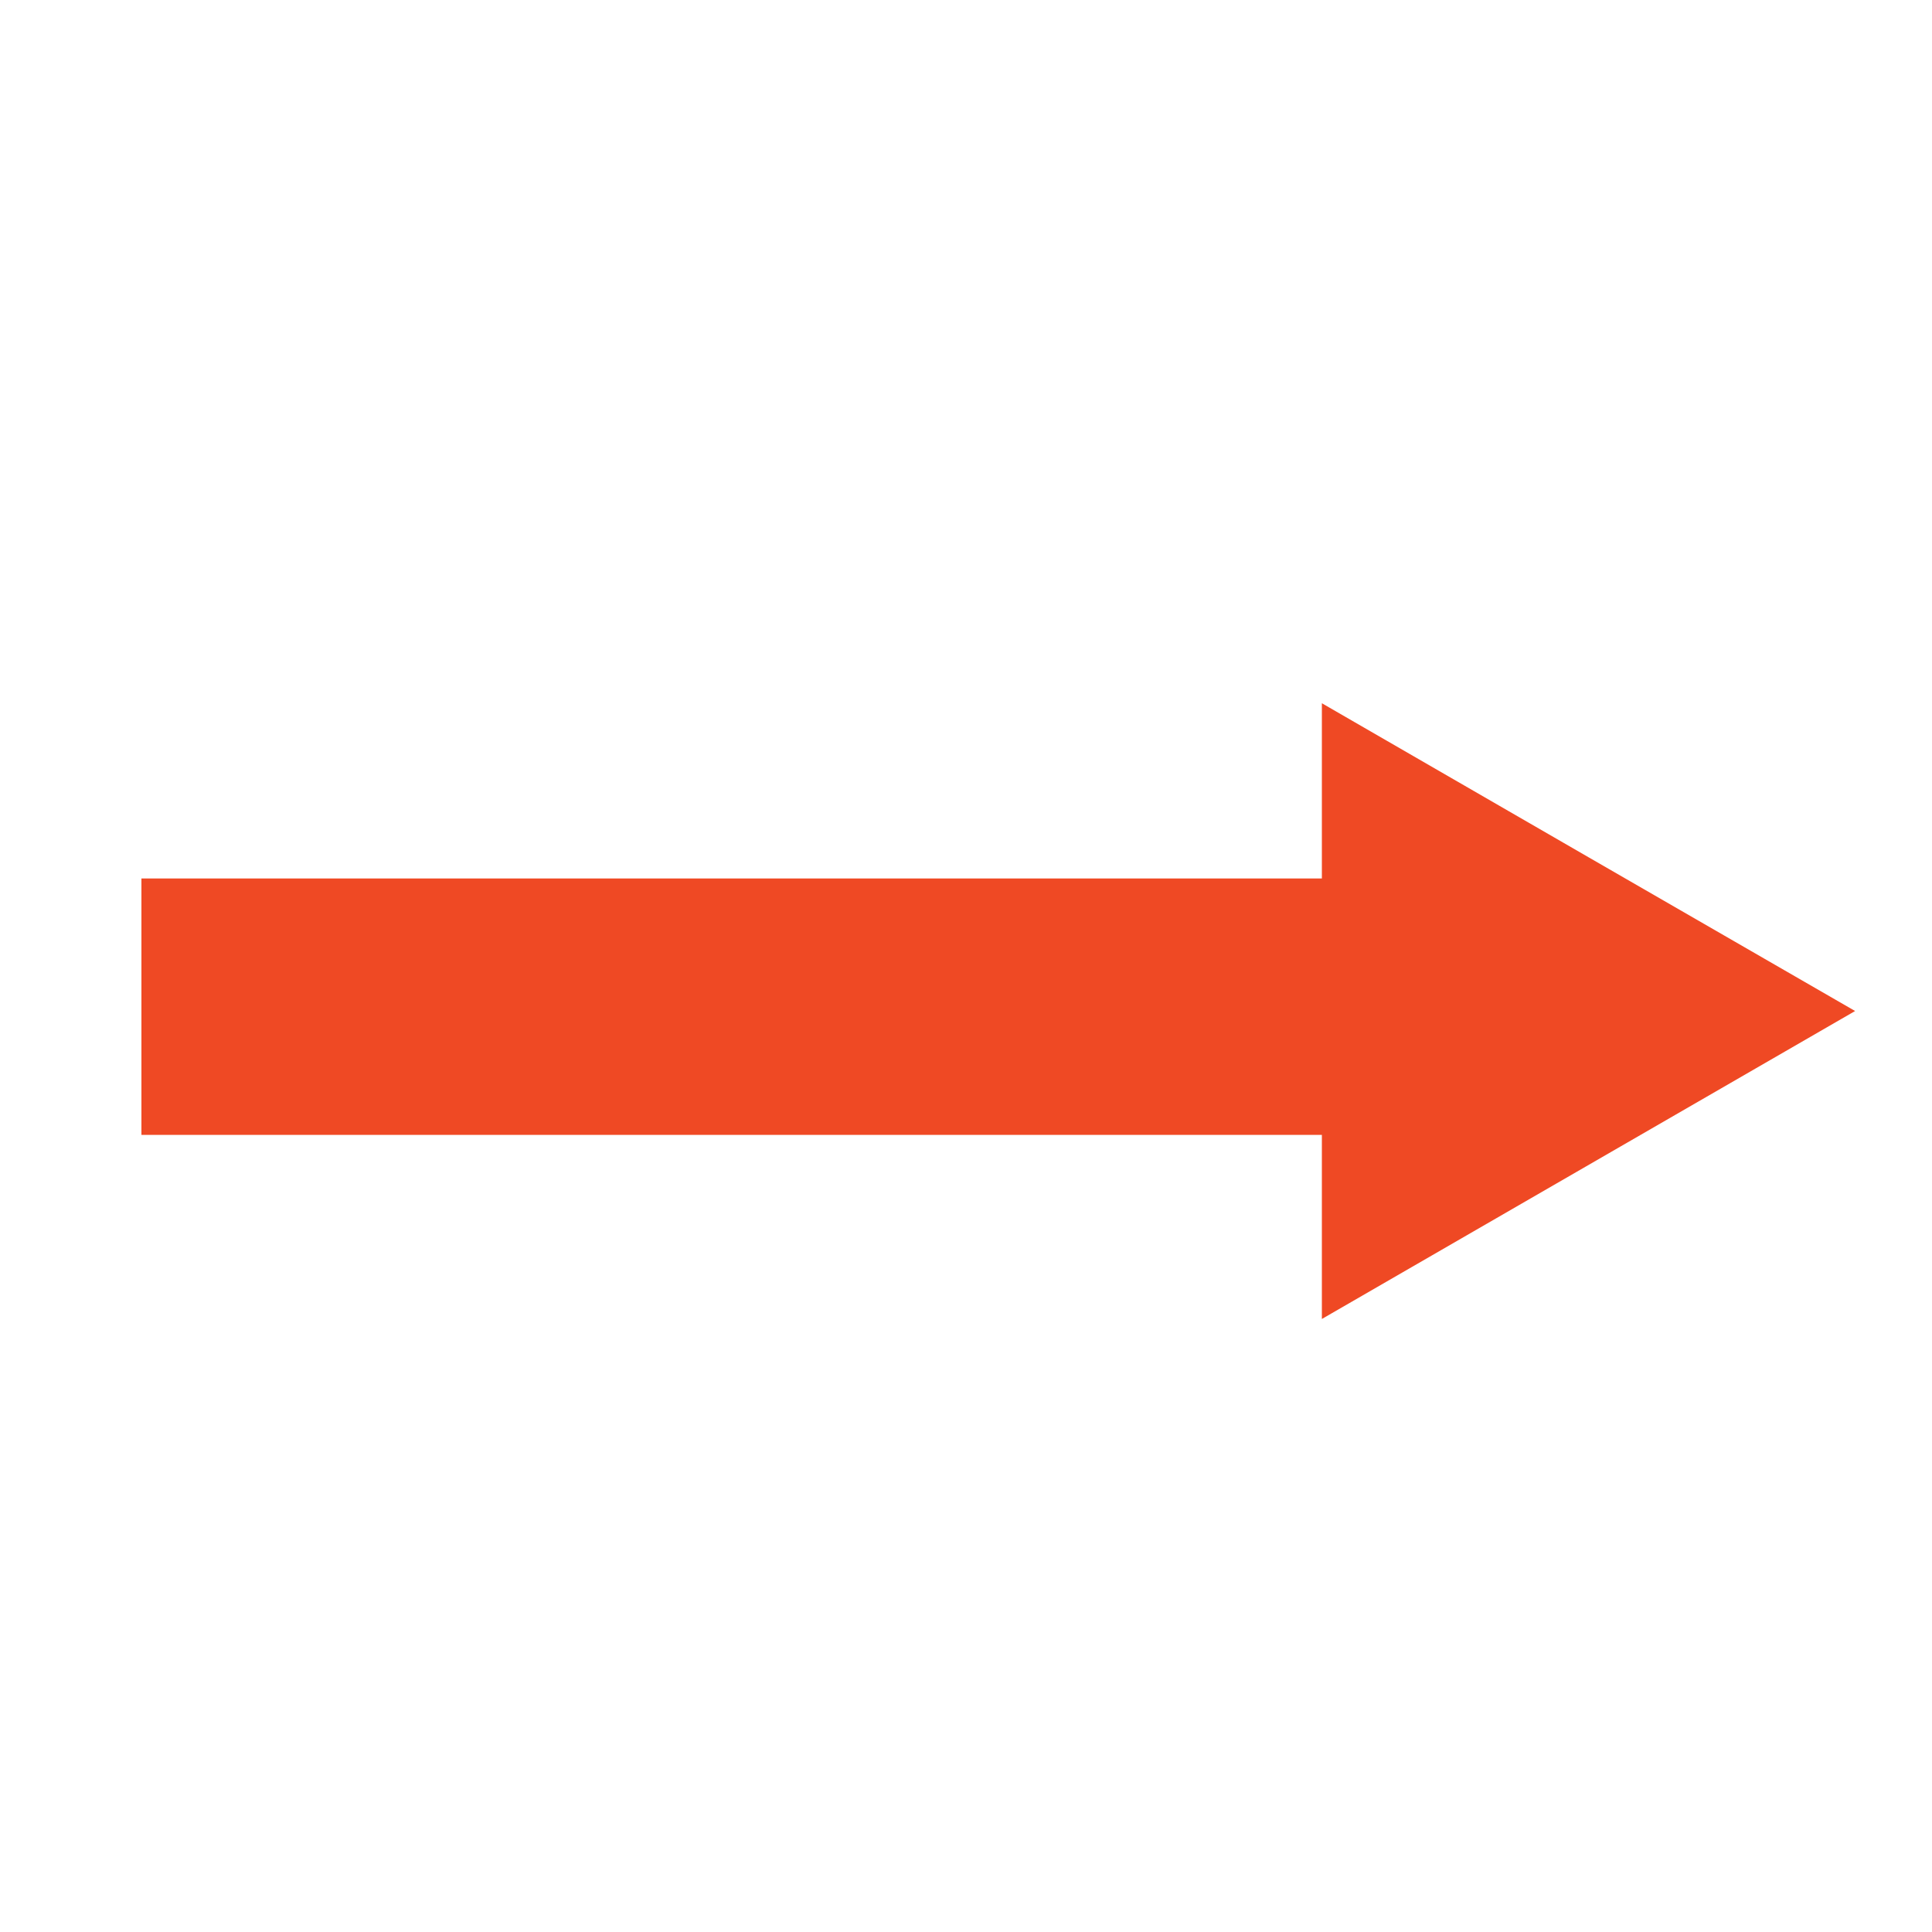 <svg id="Design" xmlns="http://www.w3.org/2000/svg" viewBox="0 0 100 100"><defs><style>.cls-1{fill:#ef4924;}</style></defs><polygon class="cls-1" points="96.02 52.33 82.22 60.3 68.42 68.27 68.42 58.74 7.32 58.74 7.32 45.47 68.42 45.47 68.42 36.4 82.22 44.37 96.02 52.33"/></svg>